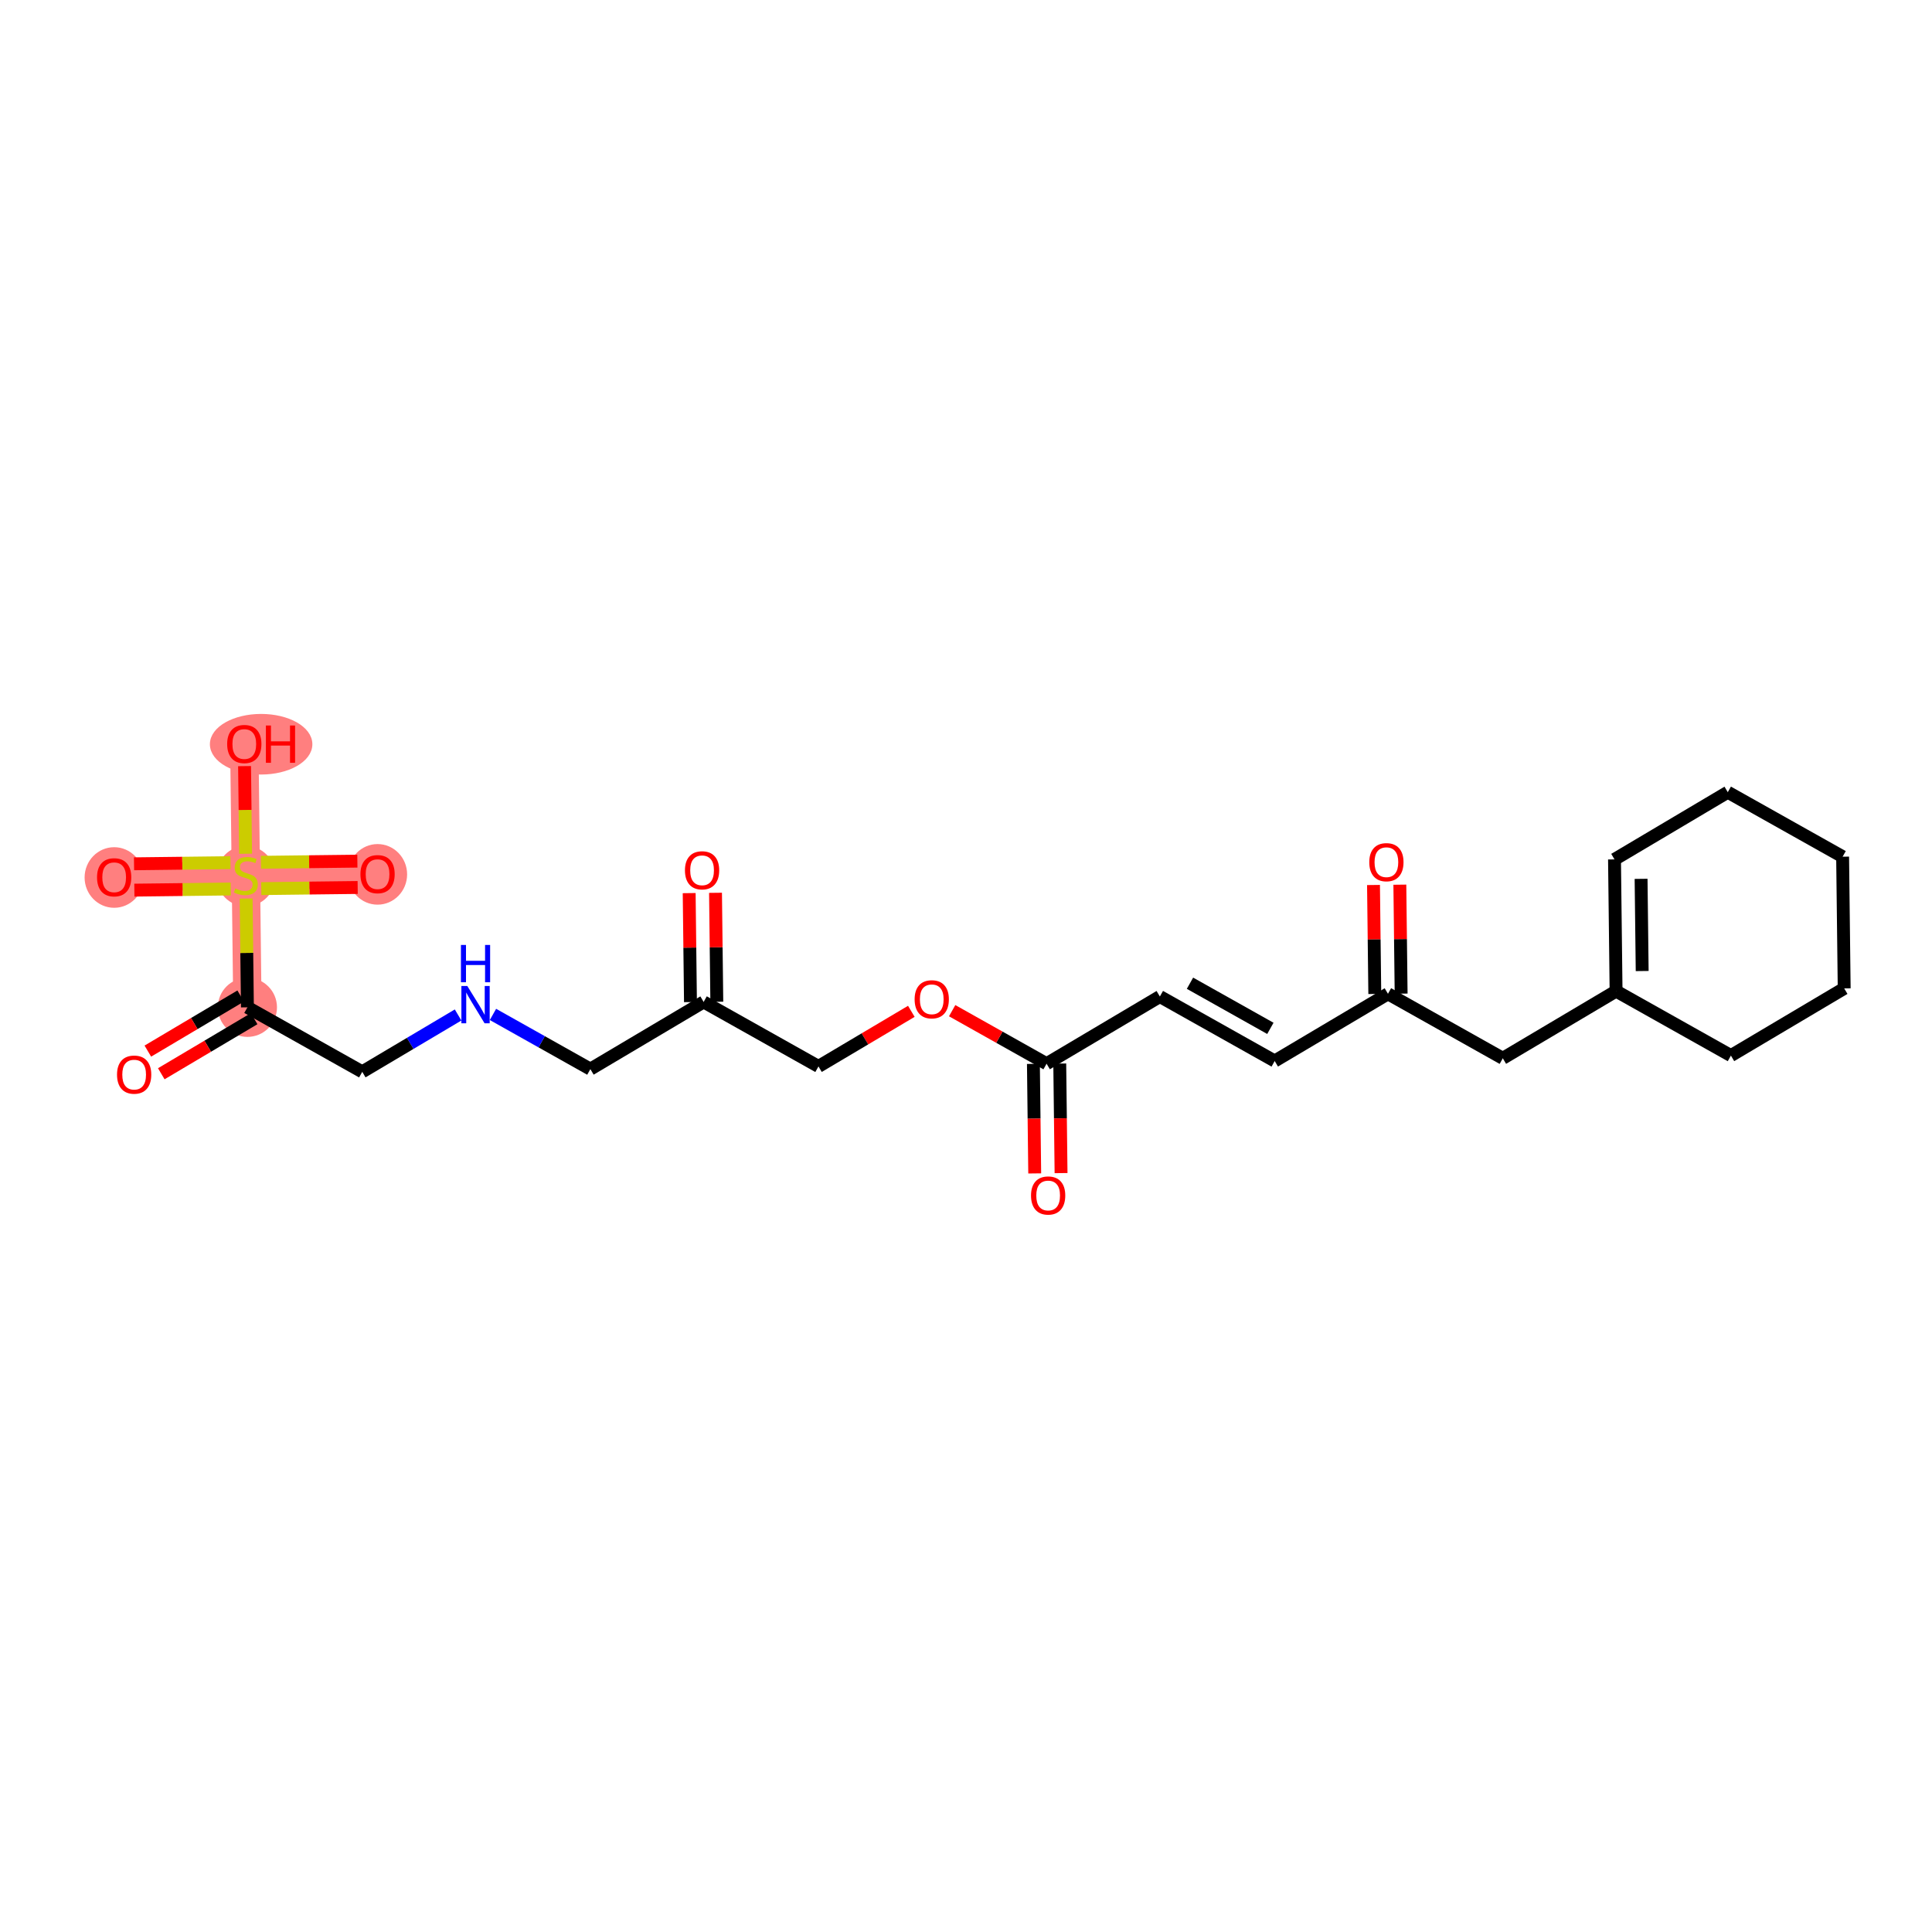 <?xml version='1.0' encoding='iso-8859-1'?>
<svg version='1.1' baseProfile='full'
              xmlns='http://www.w3.org/2000/svg'
                      xmlns:rdkit='http://www.rdkit.org/xml'
                      xmlns:xlink='http://www.w3.org/1999/xlink'
                  xml:space='preserve'
width='300px' height='300px' viewBox='0 0 300 300'>
<!-- END OF HEADER -->
<rect style='opacity:1.0;fill:#FFFFFF;stroke:none' width='300' height='300' x='0' y='0'> </rect>
<rect style='opacity:1.0;fill:#FFFFFF;stroke:none' width='300' height='300' x='0' y='0'> </rect>
<path d='M 38.419,156.419 L 38.177,135.969' style='fill:none;fill-rule:evenodd;stroke:#FF7F7F;stroke-width:4.4px;stroke-linecap:butt;stroke-linejoin:miter;stroke-opacity:1' />
<path d='M 38.177,135.969 L 17.727,136.212' style='fill:none;fill-rule:evenodd;stroke:#FF7F7F;stroke-width:4.4px;stroke-linecap:butt;stroke-linejoin:miter;stroke-opacity:1' />
<path d='M 38.177,135.969 L 58.627,135.726' style='fill:none;fill-rule:evenodd;stroke:#FF7F7F;stroke-width:4.4px;stroke-linecap:butt;stroke-linejoin:miter;stroke-opacity:1' />
<path d='M 38.177,135.969 L 37.934,115.519' style='fill:none;fill-rule:evenodd;stroke:#FF7F7F;stroke-width:4.4px;stroke-linecap:butt;stroke-linejoin:miter;stroke-opacity:1' />
<ellipse cx='38.419' cy='156.419' rx='4.09' ry='4.09'  style='fill:#FF7F7F;fill-rule:evenodd;stroke:#FF7F7F;stroke-width:1.0px;stroke-linecap:butt;stroke-linejoin:miter;stroke-opacity:1' />
<ellipse cx='38.177' cy='136.047' rx='4.09' ry='4.194'  style='fill:#FF7F7F;fill-rule:evenodd;stroke:#FF7F7F;stroke-width:1.0px;stroke-linecap:butt;stroke-linejoin:miter;stroke-opacity:1' />
<ellipse cx='17.727' cy='136.257' rx='4.09' ry='4.205'  style='fill:#FF7F7F;fill-rule:evenodd;stroke:#FF7F7F;stroke-width:1.0px;stroke-linecap:butt;stroke-linejoin:miter;stroke-opacity:1' />
<ellipse cx='58.627' cy='135.771' rx='4.09' ry='4.205'  style='fill:#FF7F7F;fill-rule:evenodd;stroke:#FF7F7F;stroke-width:1.0px;stroke-linecap:butt;stroke-linejoin:miter;stroke-opacity:1' />
<ellipse cx='40.548' cy='115.564' rx='7.456' ry='4.205'  style='fill:#FF7F7F;fill-rule:evenodd;stroke:#FF7F7F;stroke-width:1.0px;stroke-linecap:butt;stroke-linejoin:miter;stroke-opacity:1' />
<path class='bond-0 atom-0 atom-1' d='M 213.277,137.421 L 213.377,145.882' style='fill:none;fill-rule:evenodd;stroke:#FF0000;stroke-width:2.0px;stroke-linecap:butt;stroke-linejoin:miter;stroke-opacity:1' />
<path class='bond-0 atom-0 atom-1' d='M 213.377,145.882 L 213.477,154.342' style='fill:none;fill-rule:evenodd;stroke:#000000;stroke-width:2.0px;stroke-linecap:butt;stroke-linejoin:miter;stroke-opacity:1' />
<path class='bond-0 atom-0 atom-1' d='M 217.367,137.373 L 217.467,145.833' style='fill:none;fill-rule:evenodd;stroke:#FF0000;stroke-width:2.0px;stroke-linecap:butt;stroke-linejoin:miter;stroke-opacity:1' />
<path class='bond-0 atom-0 atom-1' d='M 217.467,145.833 L 217.567,154.293' style='fill:none;fill-rule:evenodd;stroke:#000000;stroke-width:2.0px;stroke-linecap:butt;stroke-linejoin:miter;stroke-opacity:1' />
<path class='bond-1 atom-1 atom-2' d='M 215.522,154.317 L 197.933,164.753' style='fill:none;fill-rule:evenodd;stroke:#000000;stroke-width:2.0px;stroke-linecap:butt;stroke-linejoin:miter;stroke-opacity:1' />
<path class='bond-18 atom-1 atom-19' d='M 215.522,154.317 L 233.354,164.332' style='fill:none;fill-rule:evenodd;stroke:#000000;stroke-width:2.0px;stroke-linecap:butt;stroke-linejoin:miter;stroke-opacity:1' />
<path class='bond-2 atom-2 atom-3' d='M 197.933,164.753 L 180.102,154.738' style='fill:none;fill-rule:evenodd;stroke:#000000;stroke-width:2.0px;stroke-linecap:butt;stroke-linejoin:miter;stroke-opacity:1' />
<path class='bond-2 atom-2 atom-3' d='M 197.262,159.684 L 184.78,152.674' style='fill:none;fill-rule:evenodd;stroke:#000000;stroke-width:2.0px;stroke-linecap:butt;stroke-linejoin:miter;stroke-opacity:1' />
<path class='bond-3 atom-3 atom-4' d='M 180.102,154.738 L 162.513,165.173' style='fill:none;fill-rule:evenodd;stroke:#000000;stroke-width:2.0px;stroke-linecap:butt;stroke-linejoin:miter;stroke-opacity:1' />
<path class='bond-4 atom-4 atom-5' d='M 160.468,165.197 L 160.569,173.702' style='fill:none;fill-rule:evenodd;stroke:#000000;stroke-width:2.0px;stroke-linecap:butt;stroke-linejoin:miter;stroke-opacity:1' />
<path class='bond-4 atom-4 atom-5' d='M 160.569,173.702 L 160.67,182.207' style='fill:none;fill-rule:evenodd;stroke:#FF0000;stroke-width:2.0px;stroke-linecap:butt;stroke-linejoin:miter;stroke-opacity:1' />
<path class='bond-4 atom-4 atom-5' d='M 164.558,165.149 L 164.659,173.654' style='fill:none;fill-rule:evenodd;stroke:#000000;stroke-width:2.0px;stroke-linecap:butt;stroke-linejoin:miter;stroke-opacity:1' />
<path class='bond-4 atom-4 atom-5' d='M 164.659,173.654 L 164.76,182.159' style='fill:none;fill-rule:evenodd;stroke:#FF0000;stroke-width:2.0px;stroke-linecap:butt;stroke-linejoin:miter;stroke-opacity:1' />
<path class='bond-5 atom-4 atom-6' d='M 162.513,165.173 L 155.182,161.056' style='fill:none;fill-rule:evenodd;stroke:#000000;stroke-width:2.0px;stroke-linecap:butt;stroke-linejoin:miter;stroke-opacity:1' />
<path class='bond-5 atom-4 atom-6' d='M 155.182,161.056 L 147.851,156.938' style='fill:none;fill-rule:evenodd;stroke:#FF0000;stroke-width:2.0px;stroke-linecap:butt;stroke-linejoin:miter;stroke-opacity:1' />
<path class='bond-6 atom-6 atom-7' d='M 141.511,157.039 L 134.302,161.316' style='fill:none;fill-rule:evenodd;stroke:#FF0000;stroke-width:2.0px;stroke-linecap:butt;stroke-linejoin:miter;stroke-opacity:1' />
<path class='bond-6 atom-6 atom-7' d='M 134.302,161.316 L 127.092,165.593' style='fill:none;fill-rule:evenodd;stroke:#000000;stroke-width:2.0px;stroke-linecap:butt;stroke-linejoin:miter;stroke-opacity:1' />
<path class='bond-7 atom-7 atom-8' d='M 127.092,165.593 L 109.261,155.578' style='fill:none;fill-rule:evenodd;stroke:#000000;stroke-width:2.0px;stroke-linecap:butt;stroke-linejoin:miter;stroke-opacity:1' />
<path class='bond-8 atom-8 atom-9' d='M 111.306,155.554 L 111.205,147.094' style='fill:none;fill-rule:evenodd;stroke:#000000;stroke-width:2.0px;stroke-linecap:butt;stroke-linejoin:miter;stroke-opacity:1' />
<path class='bond-8 atom-8 atom-9' d='M 111.205,147.094 L 111.105,138.634' style='fill:none;fill-rule:evenodd;stroke:#FF0000;stroke-width:2.0px;stroke-linecap:butt;stroke-linejoin:miter;stroke-opacity:1' />
<path class='bond-8 atom-8 atom-9' d='M 107.216,155.603 L 107.115,147.143' style='fill:none;fill-rule:evenodd;stroke:#000000;stroke-width:2.0px;stroke-linecap:butt;stroke-linejoin:miter;stroke-opacity:1' />
<path class='bond-8 atom-8 atom-9' d='M 107.115,147.143 L 107.015,138.682' style='fill:none;fill-rule:evenodd;stroke:#FF0000;stroke-width:2.0px;stroke-linecap:butt;stroke-linejoin:miter;stroke-opacity:1' />
<path class='bond-9 atom-8 atom-10' d='M 109.261,155.578 L 91.672,166.014' style='fill:none;fill-rule:evenodd;stroke:#000000;stroke-width:2.0px;stroke-linecap:butt;stroke-linejoin:miter;stroke-opacity:1' />
<path class='bond-10 atom-10 atom-11' d='M 91.672,166.014 L 84.11,161.766' style='fill:none;fill-rule:evenodd;stroke:#000000;stroke-width:2.0px;stroke-linecap:butt;stroke-linejoin:miter;stroke-opacity:1' />
<path class='bond-10 atom-10 atom-11' d='M 84.11,161.766 L 76.548,157.519' style='fill:none;fill-rule:evenodd;stroke:#0000FF;stroke-width:2.0px;stroke-linecap:butt;stroke-linejoin:miter;stroke-opacity:1' />
<path class='bond-11 atom-11 atom-12' d='M 71.132,157.605 L 63.692,162.019' style='fill:none;fill-rule:evenodd;stroke:#0000FF;stroke-width:2.0px;stroke-linecap:butt;stroke-linejoin:miter;stroke-opacity:1' />
<path class='bond-11 atom-11 atom-12' d='M 63.692,162.019 L 56.251,166.434' style='fill:none;fill-rule:evenodd;stroke:#000000;stroke-width:2.0px;stroke-linecap:butt;stroke-linejoin:miter;stroke-opacity:1' />
<path class='bond-12 atom-12 atom-13' d='M 56.251,166.434 L 38.419,156.419' style='fill:none;fill-rule:evenodd;stroke:#000000;stroke-width:2.0px;stroke-linecap:butt;stroke-linejoin:miter;stroke-opacity:1' />
<path class='bond-13 atom-13 atom-14' d='M 37.376,154.66 L 30.166,158.937' style='fill:none;fill-rule:evenodd;stroke:#000000;stroke-width:2.0px;stroke-linecap:butt;stroke-linejoin:miter;stroke-opacity:1' />
<path class='bond-13 atom-13 atom-14' d='M 30.166,158.937 L 22.957,163.215' style='fill:none;fill-rule:evenodd;stroke:#FF0000;stroke-width:2.0px;stroke-linecap:butt;stroke-linejoin:miter;stroke-opacity:1' />
<path class='bond-13 atom-13 atom-14' d='M 39.463,158.178 L 32.254,162.455' style='fill:none;fill-rule:evenodd;stroke:#000000;stroke-width:2.0px;stroke-linecap:butt;stroke-linejoin:miter;stroke-opacity:1' />
<path class='bond-13 atom-13 atom-14' d='M 32.254,162.455 L 25.044,166.732' style='fill:none;fill-rule:evenodd;stroke:#FF0000;stroke-width:2.0px;stroke-linecap:butt;stroke-linejoin:miter;stroke-opacity:1' />
<path class='bond-14 atom-13 atom-15' d='M 38.419,156.419 L 38.319,147.971' style='fill:none;fill-rule:evenodd;stroke:#000000;stroke-width:2.0px;stroke-linecap:butt;stroke-linejoin:miter;stroke-opacity:1' />
<path class='bond-14 atom-13 atom-15' d='M 38.319,147.971 L 38.219,139.523' style='fill:none;fill-rule:evenodd;stroke:#CCCC00;stroke-width:2.0px;stroke-linecap:butt;stroke-linejoin:miter;stroke-opacity:1' />
<path class='bond-15 atom-15 atom-16' d='M 35.784,133.952 L 28.299,134.041' style='fill:none;fill-rule:evenodd;stroke:#CCCC00;stroke-width:2.0px;stroke-linecap:butt;stroke-linejoin:miter;stroke-opacity:1' />
<path class='bond-15 atom-15 atom-16' d='M 28.299,134.041 L 20.813,134.13' style='fill:none;fill-rule:evenodd;stroke:#FF0000;stroke-width:2.0px;stroke-linecap:butt;stroke-linejoin:miter;stroke-opacity:1' />
<path class='bond-15 atom-15 atom-16' d='M 35.833,138.042 L 28.347,138.131' style='fill:none;fill-rule:evenodd;stroke:#CCCC00;stroke-width:2.0px;stroke-linecap:butt;stroke-linejoin:miter;stroke-opacity:1' />
<path class='bond-15 atom-15 atom-16' d='M 28.347,138.131 L 20.862,138.22' style='fill:none;fill-rule:evenodd;stroke:#FF0000;stroke-width:2.0px;stroke-linecap:butt;stroke-linejoin:miter;stroke-opacity:1' />
<path class='bond-16 atom-15 atom-17' d='M 40.569,137.986 L 48.055,137.897' style='fill:none;fill-rule:evenodd;stroke:#CCCC00;stroke-width:2.0px;stroke-linecap:butt;stroke-linejoin:miter;stroke-opacity:1' />
<path class='bond-16 atom-15 atom-17' d='M 48.055,137.897 L 55.54,137.808' style='fill:none;fill-rule:evenodd;stroke:#FF0000;stroke-width:2.0px;stroke-linecap:butt;stroke-linejoin:miter;stroke-opacity:1' />
<path class='bond-16 atom-15 atom-17' d='M 40.521,133.896 L 48.006,133.807' style='fill:none;fill-rule:evenodd;stroke:#CCCC00;stroke-width:2.0px;stroke-linecap:butt;stroke-linejoin:miter;stroke-opacity:1' />
<path class='bond-16 atom-15 atom-17' d='M 48.006,133.807 L 55.492,133.718' style='fill:none;fill-rule:evenodd;stroke:#FF0000;stroke-width:2.0px;stroke-linecap:butt;stroke-linejoin:miter;stroke-opacity:1' />
<path class='bond-17 atom-15 atom-18' d='M 38.136,132.57 L 38.056,125.767' style='fill:none;fill-rule:evenodd;stroke:#CCCC00;stroke-width:2.0px;stroke-linecap:butt;stroke-linejoin:miter;stroke-opacity:1' />
<path class='bond-17 atom-15 atom-18' d='M 38.056,125.767 L 37.975,118.964' style='fill:none;fill-rule:evenodd;stroke:#FF0000;stroke-width:2.0px;stroke-linecap:butt;stroke-linejoin:miter;stroke-opacity:1' />
<path class='bond-19 atom-19 atom-20' d='M 233.354,164.332 L 250.943,153.897' style='fill:none;fill-rule:evenodd;stroke:#000000;stroke-width:2.0px;stroke-linecap:butt;stroke-linejoin:miter;stroke-opacity:1' />
<path class='bond-20 atom-20 atom-21' d='M 250.943,153.897 L 250.7,133.447' style='fill:none;fill-rule:evenodd;stroke:#000000;stroke-width:2.0px;stroke-linecap:butt;stroke-linejoin:miter;stroke-opacity:1' />
<path class='bond-20 atom-20 atom-21' d='M 254.997,150.781 L 254.827,136.466' style='fill:none;fill-rule:evenodd;stroke:#000000;stroke-width:2.0px;stroke-linecap:butt;stroke-linejoin:miter;stroke-opacity:1' />
<path class='bond-25 atom-25 atom-20' d='M 268.775,163.912 L 250.943,153.897' style='fill:none;fill-rule:evenodd;stroke:#000000;stroke-width:2.0px;stroke-linecap:butt;stroke-linejoin:miter;stroke-opacity:1' />
<path class='bond-21 atom-21 atom-22' d='M 250.7,133.447 L 268.289,123.012' style='fill:none;fill-rule:evenodd;stroke:#000000;stroke-width:2.0px;stroke-linecap:butt;stroke-linejoin:miter;stroke-opacity:1' />
<path class='bond-22 atom-22 atom-23' d='M 268.289,123.012 L 286.121,133.027' style='fill:none;fill-rule:evenodd;stroke:#000000;stroke-width:2.0px;stroke-linecap:butt;stroke-linejoin:miter;stroke-opacity:1' />
<path class='bond-23 atom-23 atom-24' d='M 286.121,133.027 L 286.364,153.477' style='fill:none;fill-rule:evenodd;stroke:#000000;stroke-width:2.0px;stroke-linecap:butt;stroke-linejoin:miter;stroke-opacity:1' />
<path class='bond-24 atom-24 atom-25' d='M 286.364,153.477 L 268.775,163.912' style='fill:none;fill-rule:evenodd;stroke:#000000;stroke-width:2.0px;stroke-linecap:butt;stroke-linejoin:miter;stroke-opacity:1' />
<path  class='atom-0' d='M 212.621 133.884
Q 212.621 132.493, 213.308 131.716
Q 213.995 130.939, 215.28 130.939
Q 216.564 130.939, 217.251 131.716
Q 217.938 132.493, 217.938 133.884
Q 217.938 135.291, 217.243 136.092
Q 216.548 136.886, 215.28 136.886
Q 214.004 136.886, 213.308 136.092
Q 212.621 135.299, 212.621 133.884
M 215.28 136.231
Q 216.163 136.231, 216.638 135.642
Q 217.12 135.045, 217.12 133.884
Q 217.12 132.747, 216.638 132.174
Q 216.163 131.593, 215.28 131.593
Q 214.396 131.593, 213.914 132.166
Q 213.439 132.738, 213.439 133.884
Q 213.439 135.053, 213.914 135.642
Q 214.396 136.231, 215.28 136.231
' fill='#FF0000'/>
<path  class='atom-5' d='M 160.097 185.639
Q 160.097 184.249, 160.784 183.471
Q 161.471 182.694, 162.756 182.694
Q 164.04 182.694, 164.727 183.471
Q 165.414 184.249, 165.414 185.639
Q 165.414 187.046, 164.719 187.848
Q 164.024 188.642, 162.756 188.642
Q 161.479 188.642, 160.784 187.848
Q 160.097 187.055, 160.097 185.639
M 162.756 187.987
Q 163.639 187.987, 164.114 187.398
Q 164.596 186.801, 164.596 185.639
Q 164.596 184.502, 164.114 183.93
Q 163.639 183.349, 162.756 183.349
Q 161.872 183.349, 161.389 183.921
Q 160.915 184.494, 160.915 185.639
Q 160.915 186.809, 161.389 187.398
Q 161.872 187.987, 162.756 187.987
' fill='#FF0000'/>
<path  class='atom-6' d='M 142.023 155.174
Q 142.023 153.784, 142.71 153.006
Q 143.397 152.229, 144.681 152.229
Q 145.966 152.229, 146.653 153.006
Q 147.34 153.784, 147.34 155.174
Q 147.34 156.581, 146.645 157.383
Q 145.949 158.177, 144.681 158.177
Q 143.405 158.177, 142.71 157.383
Q 142.023 156.59, 142.023 155.174
M 144.681 157.522
Q 145.565 157.522, 146.039 156.933
Q 146.522 156.336, 146.522 155.174
Q 146.522 154.037, 146.039 153.465
Q 145.565 152.884, 144.681 152.884
Q 143.798 152.884, 143.315 153.456
Q 142.841 154.029, 142.841 155.174
Q 142.841 156.344, 143.315 156.933
Q 143.798 157.522, 144.681 157.522
' fill='#FF0000'/>
<path  class='atom-9' d='M 106.359 135.145
Q 106.359 133.754, 107.046 132.977
Q 107.734 132.2, 109.018 132.2
Q 110.302 132.2, 110.989 132.977
Q 111.677 133.754, 111.677 135.145
Q 111.677 136.552, 110.981 137.353
Q 110.286 138.147, 109.018 138.147
Q 107.742 138.147, 107.046 137.353
Q 106.359 136.56, 106.359 135.145
M 109.018 137.492
Q 109.901 137.492, 110.376 136.903
Q 110.859 136.306, 110.859 135.145
Q 110.859 134.007, 110.376 133.435
Q 109.901 132.854, 109.018 132.854
Q 108.134 132.854, 107.652 133.427
Q 107.177 133.999, 107.177 135.145
Q 107.177 136.314, 107.652 136.903
Q 108.134 137.492, 109.018 137.492
' fill='#FF0000'/>
<path  class='atom-11' d='M 72.56 153.103
L 74.458 156.17
Q 74.646 156.473, 74.948 157.021
Q 75.251 157.569, 75.268 157.602
L 75.268 153.103
L 76.037 153.103
L 76.037 158.895
L 75.243 158.895
L 73.206 155.541
Q 72.969 155.148, 72.715 154.698
Q 72.47 154.248, 72.396 154.109
L 72.396 158.895
L 71.644 158.895
L 71.644 153.103
L 72.56 153.103
' fill='#0000FF'/>
<path  class='atom-11' d='M 71.574 146.732
L 72.359 146.732
L 72.359 149.194
L 75.321 149.194
L 75.321 146.732
L 76.106 146.732
L 76.106 152.524
L 75.321 152.524
L 75.321 149.848
L 72.359 149.848
L 72.359 152.524
L 71.574 152.524
L 71.574 146.732
' fill='#0000FF'/>
<path  class='atom-14' d='M 18.172 166.871
Q 18.172 165.48, 18.859 164.703
Q 19.546 163.925, 20.831 163.925
Q 22.115 163.925, 22.802 164.703
Q 23.489 165.48, 23.489 166.871
Q 23.489 168.278, 22.794 169.079
Q 22.099 169.873, 20.831 169.873
Q 19.554 169.873, 18.859 169.079
Q 18.172 168.286, 18.172 166.871
M 20.831 169.218
Q 21.714 169.218, 22.189 168.629
Q 22.671 168.032, 22.671 166.871
Q 22.671 165.733, 22.189 165.161
Q 21.714 164.58, 20.831 164.58
Q 19.947 164.58, 19.464 165.153
Q 18.99 165.725, 18.99 166.871
Q 18.99 168.04, 19.464 168.629
Q 19.947 169.218, 20.831 169.218
' fill='#FF0000'/>
<path  class='atom-15' d='M 36.541 137.957
Q 36.606 137.981, 36.876 138.096
Q 37.146 138.21, 37.441 138.284
Q 37.743 138.349, 38.038 138.349
Q 38.586 138.349, 38.905 138.088
Q 39.224 137.818, 39.224 137.351
Q 39.224 137.032, 39.06 136.836
Q 38.905 136.64, 38.659 136.533
Q 38.414 136.427, 38.005 136.304
Q 37.49 136.149, 37.179 136.002
Q 36.876 135.854, 36.655 135.543
Q 36.443 135.233, 36.443 134.709
Q 36.443 133.981, 36.933 133.531
Q 37.432 133.081, 38.414 133.081
Q 39.085 133.081, 39.846 133.4
L 39.657 134.03
Q 38.962 133.744, 38.438 133.744
Q 37.874 133.744, 37.563 133.981
Q 37.252 134.21, 37.261 134.611
Q 37.261 134.922, 37.416 135.11
Q 37.58 135.298, 37.809 135.404
Q 38.046 135.511, 38.438 135.633
Q 38.962 135.797, 39.273 135.961
Q 39.584 136.124, 39.805 136.46
Q 40.034 136.787, 40.034 137.351
Q 40.034 138.153, 39.494 138.587
Q 38.962 139.012, 38.07 139.012
Q 37.555 139.012, 37.162 138.898
Q 36.778 138.791, 36.32 138.603
L 36.541 137.957
' fill='#CCCC00'/>
<path  class='atom-16' d='M 15.068 136.228
Q 15.068 134.837, 15.755 134.06
Q 16.442 133.283, 17.727 133.283
Q 19.011 133.283, 19.698 134.06
Q 20.385 134.837, 20.385 136.228
Q 20.385 137.635, 19.69 138.437
Q 18.995 139.23, 17.727 139.23
Q 16.451 139.23, 15.755 138.437
Q 15.068 137.643, 15.068 136.228
M 17.727 138.576
Q 18.61 138.576, 19.085 137.987
Q 19.567 137.39, 19.567 136.228
Q 19.567 135.091, 19.085 134.518
Q 18.61 133.937, 17.727 133.937
Q 16.843 133.937, 16.36 134.51
Q 15.886 135.083, 15.886 136.228
Q 15.886 137.398, 16.36 137.987
Q 16.843 138.576, 17.727 138.576
' fill='#FF0000'/>
<path  class='atom-17' d='M 55.968 135.743
Q 55.968 134.352, 56.655 133.575
Q 57.343 132.798, 58.627 132.798
Q 59.911 132.798, 60.598 133.575
Q 61.286 134.352, 61.286 135.743
Q 61.286 137.15, 60.59 137.951
Q 59.895 138.745, 58.627 138.745
Q 57.351 138.745, 56.655 137.951
Q 55.968 137.158, 55.968 135.743
M 58.627 138.09
Q 59.51 138.09, 59.985 137.501
Q 60.468 136.904, 60.468 135.743
Q 60.468 134.605, 59.985 134.033
Q 59.51 133.452, 58.627 133.452
Q 57.743 133.452, 57.261 134.025
Q 56.786 134.597, 56.786 135.743
Q 56.786 136.912, 57.261 137.501
Q 57.743 138.09, 58.627 138.09
' fill='#FF0000'/>
<path  class='atom-18' d='M 35.275 115.535
Q 35.275 114.144, 35.963 113.367
Q 36.65 112.59, 37.934 112.59
Q 39.218 112.59, 39.906 113.367
Q 40.593 114.144, 40.593 115.535
Q 40.593 116.942, 39.897 117.744
Q 39.202 118.537, 37.934 118.537
Q 36.658 118.537, 35.963 117.744
Q 35.275 116.95, 35.275 115.535
M 37.934 117.883
Q 38.818 117.883, 39.292 117.294
Q 39.775 116.697, 39.775 115.535
Q 39.775 114.398, 39.292 113.825
Q 38.818 113.245, 37.934 113.245
Q 37.051 113.245, 36.568 113.817
Q 36.093 114.39, 36.093 115.535
Q 36.093 116.705, 36.568 117.294
Q 37.051 117.883, 37.934 117.883
' fill='#FF0000'/>
<path  class='atom-18' d='M 41.288 112.656
L 42.074 112.656
L 42.074 115.118
L 45.035 115.118
L 45.035 112.656
L 45.82 112.656
L 45.82 118.447
L 45.035 118.447
L 45.035 115.772
L 42.074 115.772
L 42.074 118.447
L 41.288 118.447
L 41.288 112.656
' fill='#FF0000'/>
</svg>
